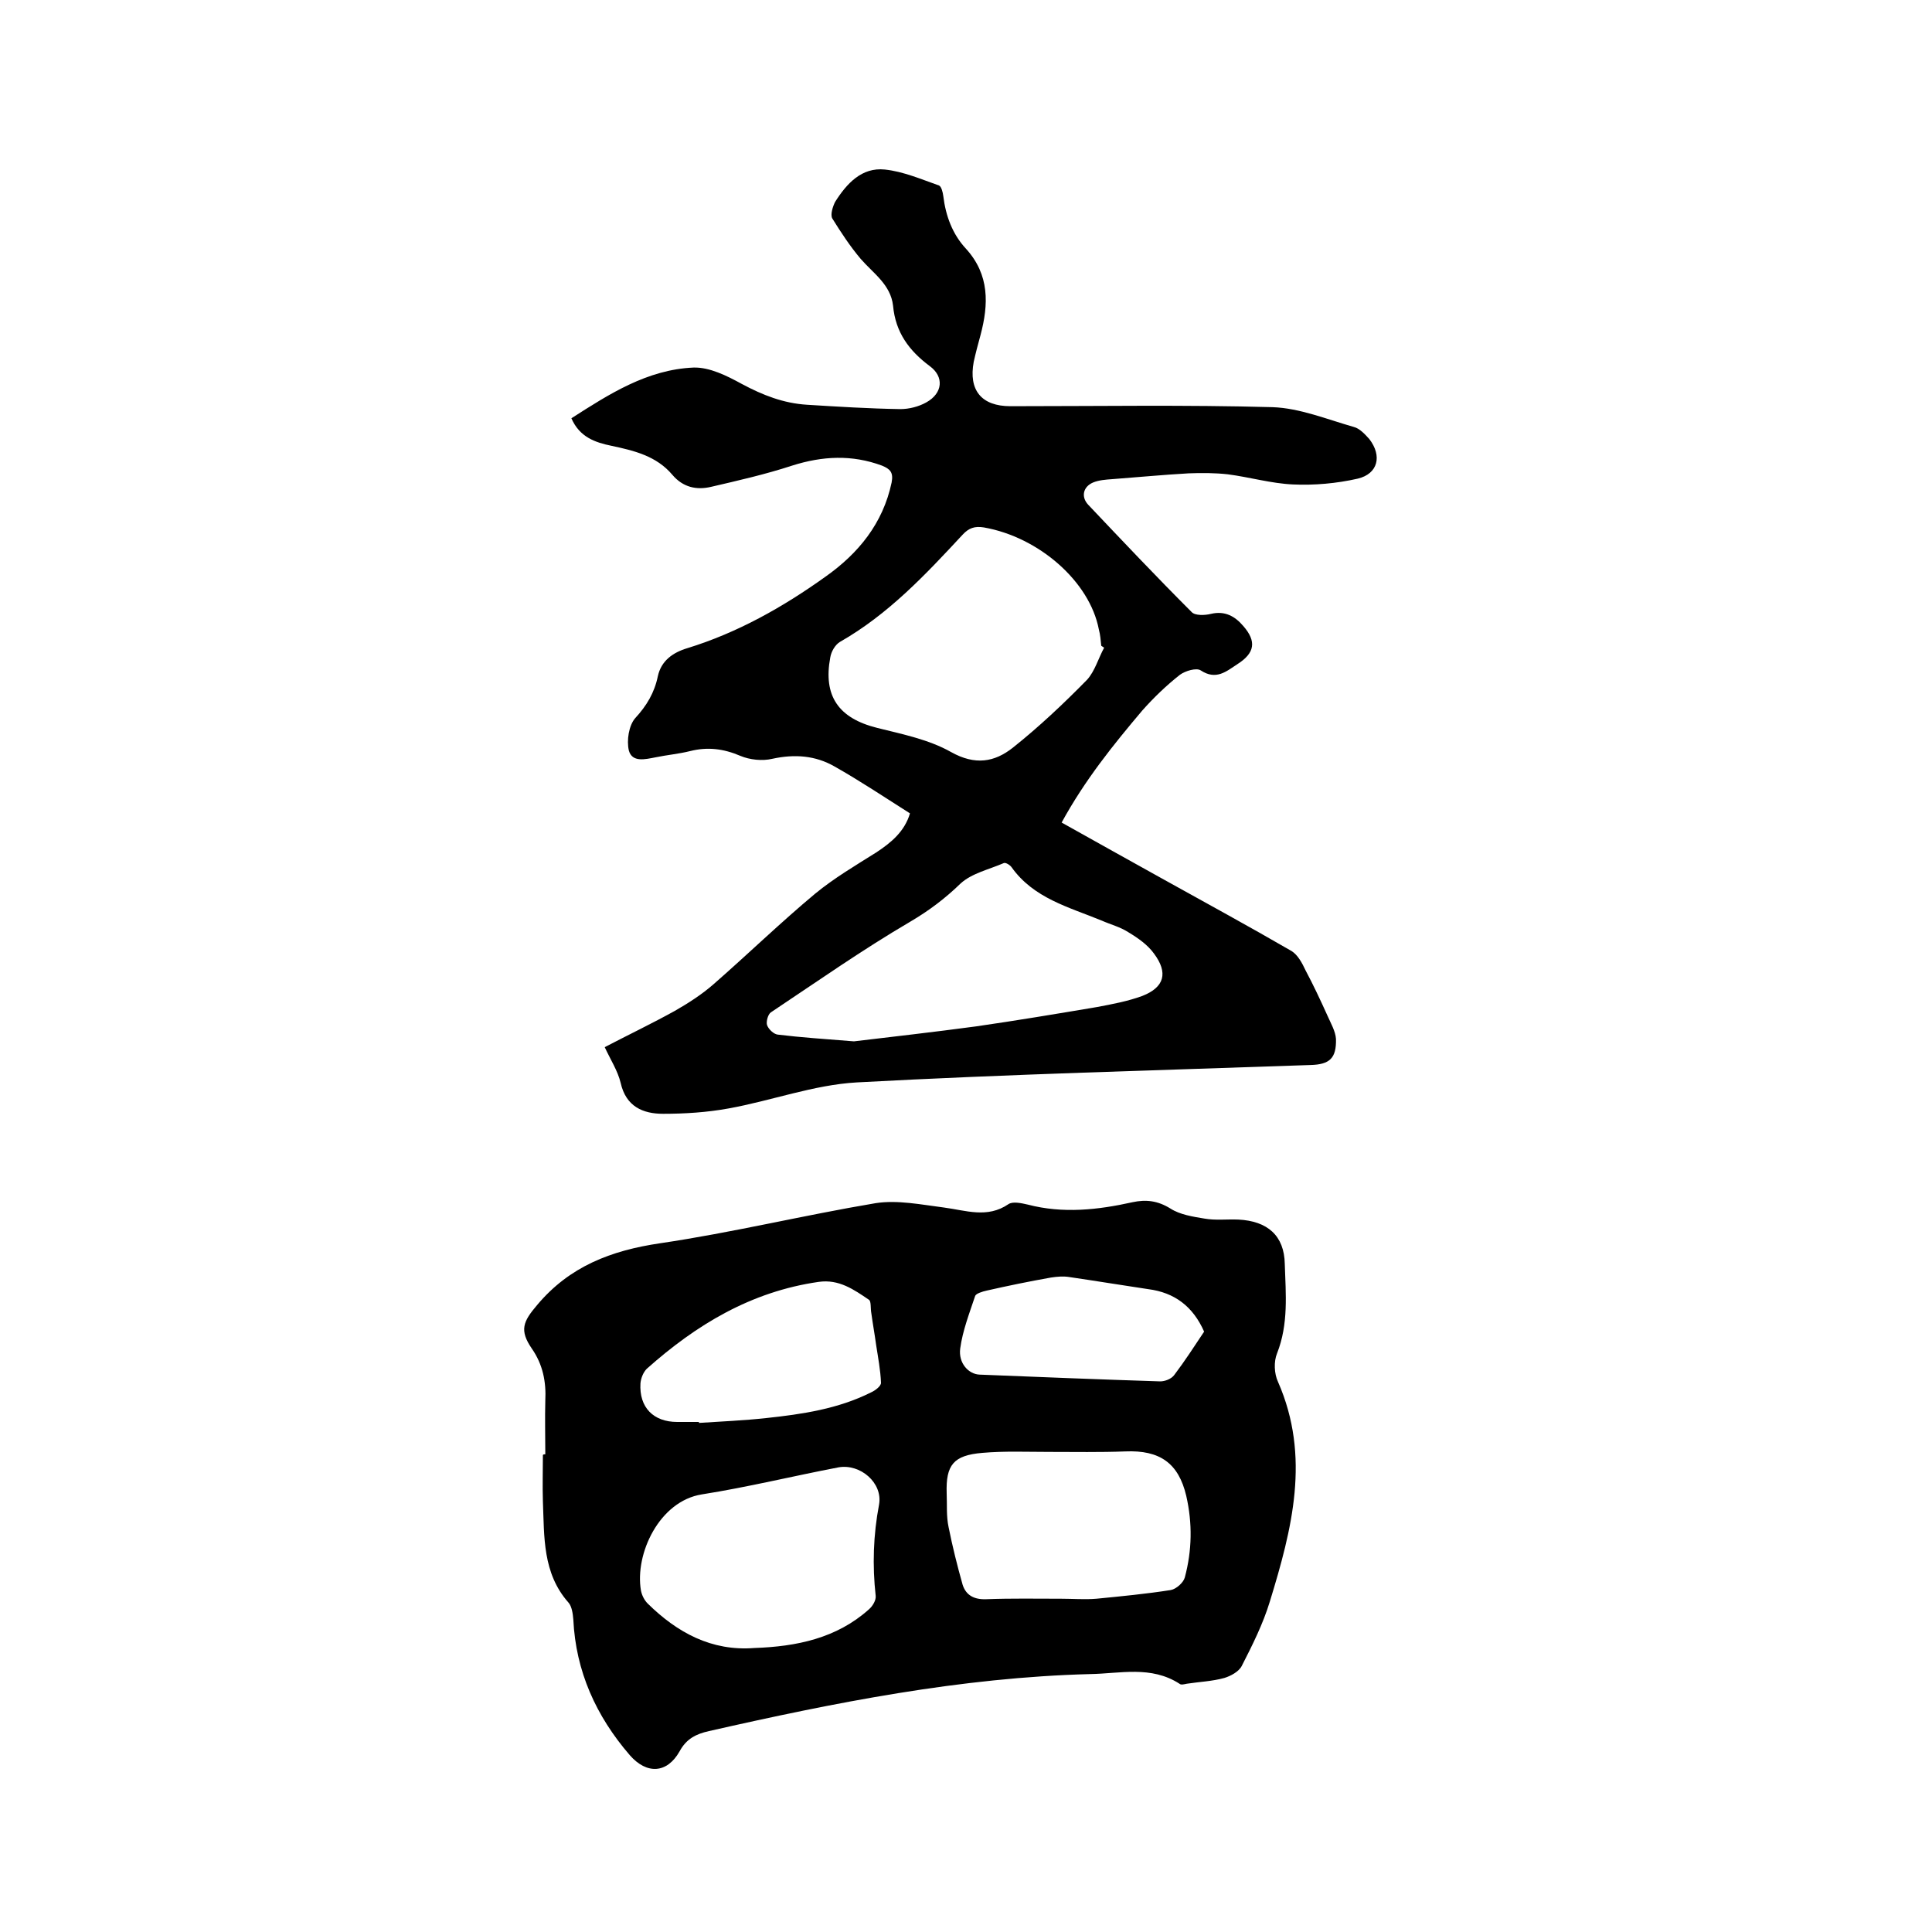 <svg enable-background="new 0 0 400 400" viewBox="0 0 400 400" xmlns="http://www.w3.org/2000/svg"><path d="m219.8 170.3c7.1 4 14 7.8 20.8 11.6 9 5 18 9.9 26.8 15 1.3.8 2.2 2.5 2.9 4 1.6 3 3.1 6.2 4.5 9.3.7 1.6 1.7 3.3 1.8 4.9.1 4-1.3 5.3-5.3 5.4-31.3 1.1-62.6 1.9-93.9 3.6-8.9.5-17.7 3.8-26.6 5.4-4.4.8-9 1.1-13.5 1.1-4.2 0-7.7-1.5-8.8-6.4-.6-2.5-2.1-4.8-3.3-7.4 5-2.6 9.8-4.9 14.5-7.5 2.8-1.6 5.6-3.4 8-5.5 7.1-6.2 13.9-12.8 21.1-18.8 3.9-3.2 8.3-5.8 12.6-8.5 3.2-2.1 5.9-4.4 7-8.1-5.2-3.3-10.3-6.7-15.6-9.7-4-2.3-8.3-2.6-12.9-1.6-2.1.5-4.7.2-6.6-.6-3.5-1.5-6.8-1.9-10.4-1-2.4.6-4.8.8-7.2 1.3-2.1.4-4.8 1.1-5.5-1.4-.5-2.1 0-5.2 1.3-6.7 2.4-2.6 4-5.3 4.7-8.7.7-3.2 3.1-4.9 6.1-5.8 10.4-3.2 19.8-8.5 28.6-14.8 6.8-4.8 11.9-11 13.7-19.5.4-2.1-.3-2.8-2-3.5-6.2-2.3-12.3-2-18.6 0-5.5 1.8-11.2 3.1-16.8 4.4-3 .7-5.8.1-8-2.5-3.3-3.9-7.9-5-12.6-6-3.4-.7-6.6-1.8-8.3-5.7 7.8-5 15.7-10.1 25.3-10.5 3.3-.1 6.9 1.7 10 3.4 4.3 2.3 8.6 4 13.5 4.3 6.4.4 12.9.8 19.3.9 1.8 0 3.8-.5 5.4-1.4 3.4-1.9 3.7-5.3.7-7.5-4.3-3.2-7.1-7-7.6-12.5-.5-4.4-4.1-6.7-6.7-9.7-2.2-2.6-4.1-5.5-5.9-8.4-.4-.8.1-2.4.6-3.4 2.4-3.8 5.5-7.2 10.3-6.7 3.8.4 7.5 2 11.2 3.3.5.2.8 1.4.9 2.2.5 4.1 1.9 7.9 4.7 10.9 4.9 5.4 4.7 11.5 3 17.9-.5 1.8-1 3.7-1.4 5.5-1.1 5.9 1.6 9.2 7.6 9.2 18.1 0 36.2-.3 54.3.2 5.6.2 11.2 2.5 16.8 4.1 1.2.3 2.3 1.5 3.2 2.5 2.7 3.5 1.8 7.2-2.4 8.2-4.4 1-9 1.4-13.4 1.2-4.5-.2-8.9-1.5-13.5-2.1-2.7-.3-5.4-.3-8.1-.2-5.3.3-10.5.8-15.8 1.2-1.4.1-2.8.2-4 .7-2.1.9-2.5 3-1 4.6 7.1 7.5 14.1 14.9 21.4 22.2.7.8 2.8.7 4 .4 2.9-.7 5 .5 6.7 2.5 2.8 3.2 2.4 5.6-1.2 7.9-2.3 1.5-4.4 3.4-7.6 1.3-.9-.6-3.2.1-4.3.9-2.8 2.2-5.4 4.7-7.8 7.4-6 7.1-11.9 14.4-16.7 23.2zm8.8-36.2c-.2-.1-.4-.3-.6-.4-.1-1.1-.2-2.3-.5-3.4-1.9-9.9-12.4-19.1-23.8-21.1-1.9-.3-3.1.1-4.4 1.5-7.7 8.3-15.4 16.5-25.4 22.2-1 .6-1.8 2-2 3.2-1.5 8 1.7 12.6 9.7 14.6 5.2 1.3 10.7 2.4 15.3 5 5 2.8 9 2.1 12.8-.9 5.4-4.3 10.5-9.1 15.4-14.1 1.6-1.8 2.3-4.4 3.5-6.6zm-51.8 81.5c7.5-.9 16.4-1.9 25.3-3.1 8.3-1.2 16.7-2.6 25-4 3.2-.6 6.4-1.2 9.4-2.3 4.6-1.8 5.4-4.8 2.4-8.8-1.3-1.8-3.3-3.2-5.3-4.4-1.7-1.1-3.7-1.6-5.5-2.4-6.8-2.8-14.1-4.6-18.7-11.1-.3-.4-1.2-1-1.6-.8-3 1.3-6.6 2.1-8.9 4.2-3.2 3.1-6.5 5.6-10.4 7.9-9.9 5.8-19.3 12.4-28.9 18.8-.6.4-1 1.9-.8 2.6.3.9 1.4 1.9 2.2 2 4.9.6 9.6.9 15.8 1.4z"/><path d="m112.9 301.1c0-3.7-.1-7.4 0-11.1.2-3.9-.5-7.5-2.8-10.8-2.6-3.8-1.8-5.6 1.1-9 6.7-8 15.3-11.3 25.5-12.8 14.9-2.2 29.7-5.8 44.6-8.3 4.5-.7 9.4.3 14.1.9 4.6.6 9 2.3 13.4-.7.9-.6 2.7-.2 4 .1 7.3 1.9 14.5 1.1 21.7-.5 2.8-.6 5.2-.3 7.8 1.3 2 1.3 4.7 1.7 7.1 2.1 2.3.4 4.6.1 7 .2 6 .3 9.5 3.3 9.6 9.2.2 6.2.8 12.4-1.6 18.5-.7 1.7-.6 4.2.2 5.9 6.8 15.5 2.9 30.5-1.7 45.5-1.4 4.6-3.6 9-5.8 13.3-.6 1.2-2.3 2.1-3.6 2.5-2.5.7-5.2.8-7.8 1.2-.5.1-1.2.3-1.5 0-5.9-3.8-12.3-2.1-18.5-2-26.8.7-52.9 5.9-78.9 11.8-2.7.6-4.7 1.6-6.1 4.2-2.6 4.6-6.8 4.8-10.3.8-7-8.1-11.2-17.4-11.7-28.1-.1-1.2-.3-2.7-1-3.5-5.4-6.1-5-13.6-5.3-21-.1-3.2 0-6.3 0-9.5 0-.2.3-.2.5-.2zm43.3 40.1c8.7-.3 17-2 23.7-8 .8-.7 1.5-1.9 1.4-2.8-.7-6.3-.5-12.6.7-18.9.8-4.5-3.9-8.5-8.4-7.7-9.4 1.8-18.8 4.1-28.3 5.6-8.8 1.4-13.9 12.3-12.6 19.9.2 1 .7 2 1.4 2.7 6.1 6 13.2 9.9 22.1 9.2zm63.5-10.2c2.4 0 4.9.2 7.3 0 5.1-.5 10.3-1 15.4-1.8 1.1-.2 2.6-1.5 2.9-2.6 1.5-5.6 1.6-11.2.3-16.9-1.6-6.8-5.5-9.5-12.6-9.2-5.3.2-10.5.1-15.8.1-4.6 0-9.3-.2-13.8.2-6 .5-7.6 2.5-7.4 8.4.1 2.3-.1 4.7.4 7 .8 4 1.8 8 2.9 11.9.7 2.2 2.4 3.1 4.9 3 5.2-.2 10.3-.1 15.5-.1zm-75-36.6v.2c4.6-.3 9.3-.5 13.9-1 7.5-.8 14.9-1.9 21.7-5.3.9-.4 2.1-1.3 2.1-2-.1-2.6-.6-5.2-1-7.8-.3-2.2-.7-4.4-1-6.6-.2-1 0-2.5-.5-2.8-3.1-2.1-6.2-4.3-10.4-3.7-14 2-25.4 8.9-35.6 18-.7.7-1.2 1.9-1.3 3-.3 5 2.7 8 7.6 8zm104.6-18.7c-2.3-5.2-6.1-8.1-11.6-8.8-5.4-.8-10.8-1.7-16.3-2.5-1.2-.2-2.5-.1-3.8.1-4.5.8-8.9 1.7-13.3 2.7-.9.2-2.2.6-2.4 1.1-1.2 3.6-2.6 7.2-3.1 10.9-.4 3 1.7 5.3 4 5.4 12.4.5 24.9 1 37.4 1.4 1 0 2.3-.5 2.9-1.3 2.2-2.9 4.2-6 6.2-9z"/></svg>